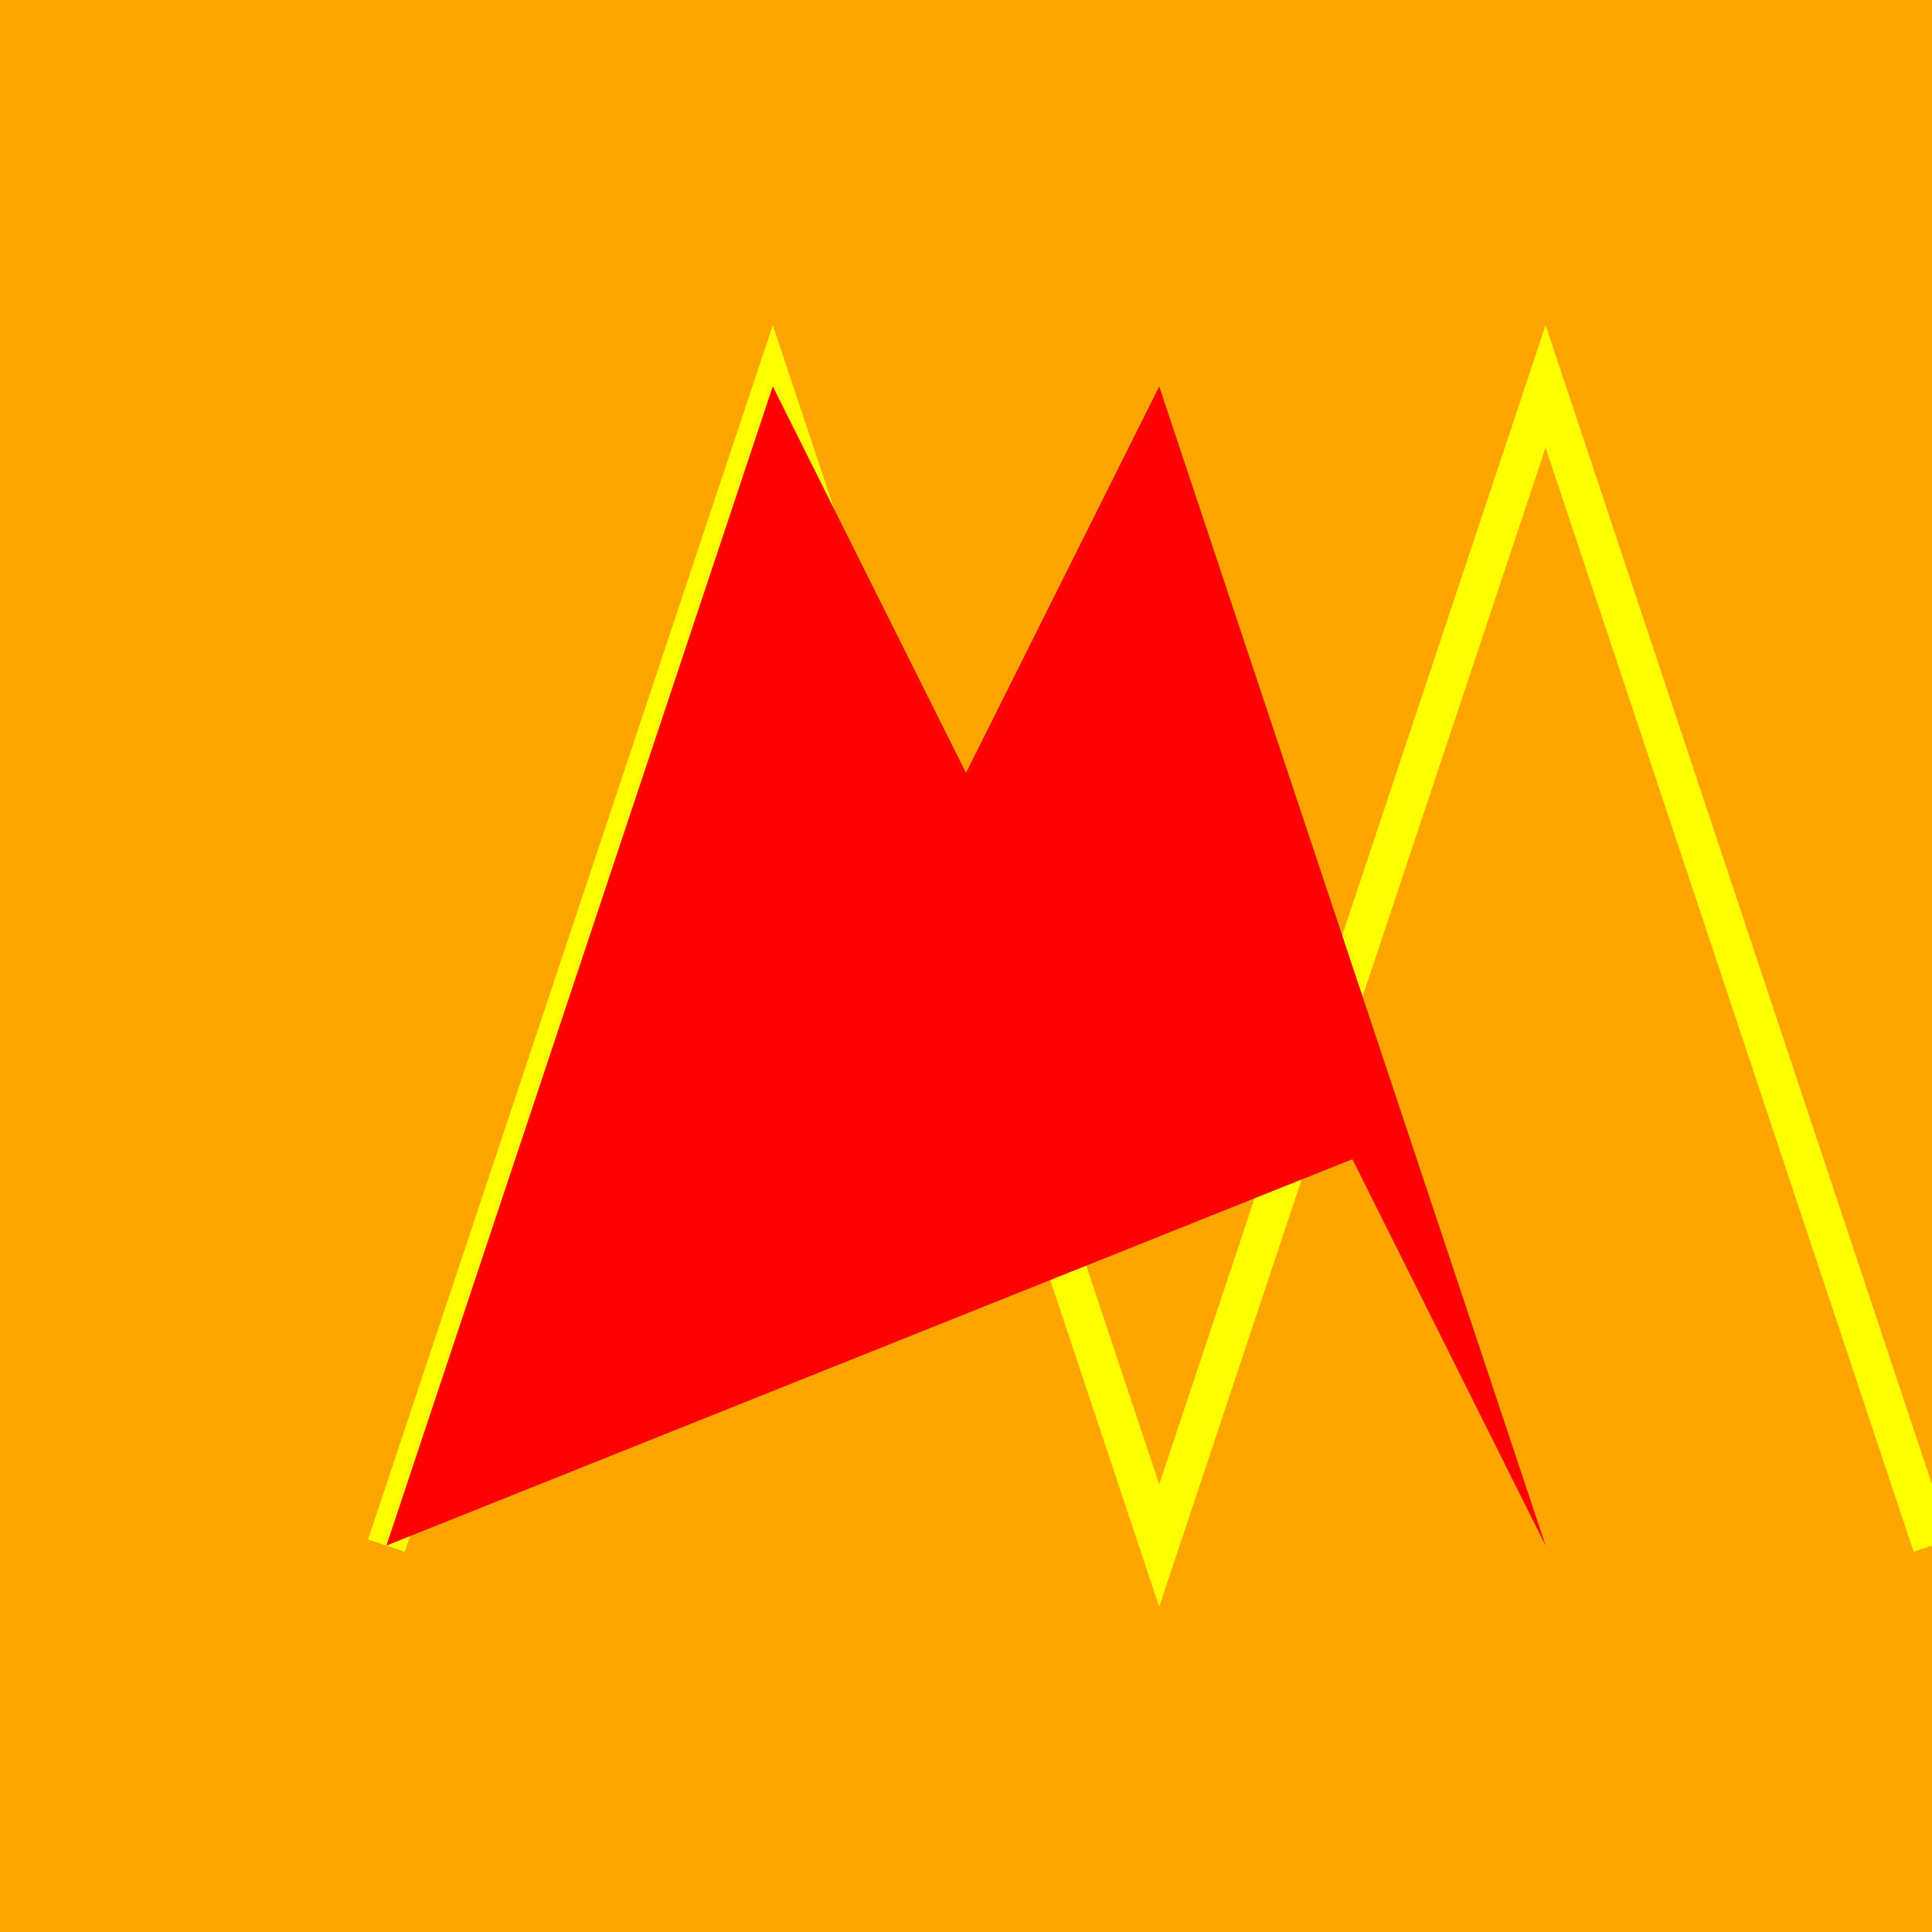 <!--

Generated by DrawGPT.
Free, open source, AI generated images in SVG, PNG, and HTML Canvas format.
https://drawgpt.ai

Created: 2023-11-30T22:14:13.990Z
Link: https://drawgpt.ai/prompt/128164/

-->
<svg xmlns="http://www.w3.org/2000/svg" xmlns:xlink="http://www.w3.org/1999/xlink" width="500" height="500"><defs/><g><rect fill="orange" stroke="none" x="0" y="0" width="512" height="512"/><path fill="none" stroke="yellow" paint-order="fill stroke markers" d=" M 100 400 L 200 100 L 300 400 L 400 100 L 500 400" stroke-miterlimit="10" stroke-width="10" stroke-dasharray=""/><path fill="red" stroke="none" paint-order="stroke fill markers" d=" M 100 400 L 200 100 L 250 200 L 300 100 L 400 400 L 350 300 Z"/></g></svg>